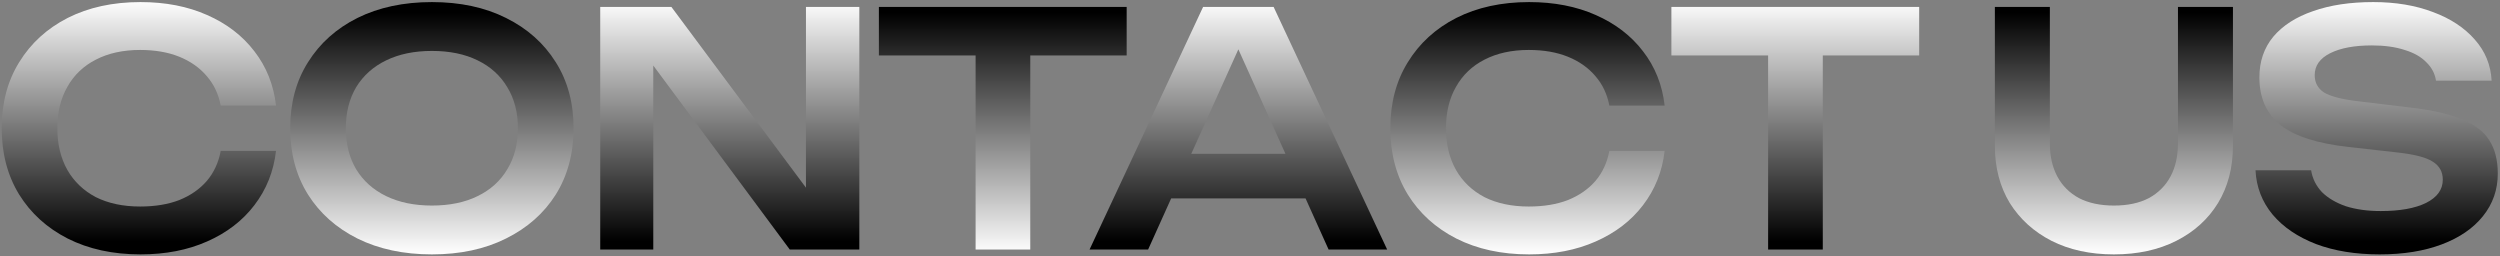 <?xml version="1.0" encoding="UTF-8"?> <svg xmlns="http://www.w3.org/2000/svg" width="1082" height="111" viewBox="0 0 1082 111" fill="none"><rect x="0" y="0" width="1082" height="111" fill="#808080" stroke="none"/><path d="M119.46 65.3C118.433 74.167 115.307 82.007 110.08 88.82C104.947 95.54 98.133 100.767 89.64 104.5C81.24 108.233 71.627 110.1 60.8 110.1C48.853 110.1 38.353 107.813 29.3 103.24C20.34 98.667 13.34 92.32 8.3 84.2C3.26 75.987 0.74 66.42 0.74 55.5C0.74 44.58 3.26 35.06 8.3 26.94C13.34 18.727 20.34 12.333 29.3 7.76C38.353 3.187 48.853 0.9 60.8 0.9C71.627 0.9 81.24 2.767 89.64 6.5C98.133 10.233 104.947 15.46 110.08 22.18C115.307 28.9 118.433 36.74 119.46 45.7H95.52C94.587 40.753 92.58 36.507 89.5 32.96C86.42 29.32 82.454 26.52 77.6 24.56C72.747 22.6 67.1 21.62 60.66 21.62C53.287 21.62 46.894 23.02 41.48 25.82C36.16 28.527 32.053 32.447 29.16 37.58C26.267 42.62 24.82 48.593 24.82 55.5C24.82 62.407 26.267 68.427 29.16 73.56C32.053 78.6 36.16 82.52 41.48 85.32C46.894 88.027 53.287 89.38 60.66 89.38C67.1 89.38 72.747 88.447 77.6 86.58C82.454 84.62 86.42 81.867 89.5 78.32C92.58 74.68 94.587 70.34 95.52 65.3H119.46Z" fill="url(#paint0_linear_243_71)"></path><path d="M186.92 110.1C174.693 110.1 163.96 107.813 154.72 103.24C145.573 98.667 138.433 92.32 133.3 84.2C128.167 75.987 125.6 66.42 125.6 55.5C125.6 44.58 128.167 35.06 133.3 26.94C138.433 18.727 145.573 12.333 154.72 7.76C163.96 3.187 174.693 0.9 186.92 0.9C199.147 0.9 209.833 3.187 218.98 7.76C228.22 12.333 235.407 18.727 240.54 26.94C245.673 35.06 248.24 44.58 248.24 55.5C248.24 66.42 245.673 75.987 240.54 84.2C235.407 92.32 228.22 98.667 218.98 103.24C209.833 107.813 199.147 110.1 186.92 110.1ZM186.92 88.96C194.573 88.96 201.153 87.607 206.66 84.9C212.26 82.193 216.553 78.32 219.54 73.28C222.62 68.24 224.16 62.313 224.16 55.5C224.16 48.687 222.62 42.76 219.54 37.72C216.553 32.68 212.26 28.807 206.66 26.1C201.153 23.393 194.573 22.04 186.92 22.04C179.36 22.04 172.78 23.393 167.18 26.1C161.58 28.807 157.24 32.68 154.16 37.72C151.173 42.76 149.68 48.687 149.68 55.5C149.68 62.313 151.173 68.24 154.16 73.28C157.24 78.32 161.58 82.193 167.18 84.9C172.78 87.607 179.36 88.96 186.92 88.96Z" fill="url(#paint1_linear_243_71)"></path><path d="M357.079 92.32L348.819 93.58V3H371.919V108H341.819L274.619 17.42L282.739 16.16V108H259.779V3H290.579L357.079 92.32Z" fill="url(#paint2_linear_243_71)"></path><path d="M422.241 13.64H445.901V108H422.241V13.64ZM380.381 3H487.621V24H380.381V3Z" fill="url(#paint3_linear_243_71)"></path><path d="M499.001 85.88V66.56H571.801V85.88H499.001ZM551.221 3L600.361 108H575.021L532.041 12.66H539.881L496.901 108H471.561L520.701 3H551.221Z" fill="url(#paint4_linear_243_71)"></path><path d="M720.46 65.3C719.433 74.167 716.307 82.007 711.08 88.82C705.947 95.54 699.133 100.767 690.64 104.5C682.24 108.233 672.627 110.1 661.8 110.1C649.853 110.1 639.353 107.813 630.3 103.24C621.34 98.667 614.34 92.32 609.3 84.2C604.26 75.987 601.74 66.42 601.74 55.5C601.74 44.58 604.26 35.06 609.3 26.94C614.34 18.727 621.34 12.333 630.3 7.76C639.353 3.187 649.853 0.9 661.8 0.9C672.627 0.9 682.24 2.767 690.64 6.5C699.133 10.233 705.947 15.46 711.08 22.18C716.307 28.9 719.433 36.74 720.46 45.7H696.52C695.587 40.753 693.58 36.507 690.5 32.96C687.42 29.32 683.453 26.52 678.6 24.56C673.747 22.6 668.1 21.62 661.66 21.62C654.287 21.62 647.893 23.02 642.48 25.82C637.16 28.527 633.053 32.447 630.16 37.58C627.267 42.62 625.82 48.593 625.82 55.5C625.82 62.407 627.267 68.427 630.16 73.56C633.053 78.6 637.16 82.52 642.48 85.32C647.893 88.027 654.287 89.38 661.66 89.38C668.1 89.38 673.747 88.447 678.6 86.58C683.453 84.62 687.42 81.867 690.5 78.32C693.58 74.68 695.587 70.34 696.52 65.3H720.46Z" fill="url(#paint5_linear_243_71)"></path><path d="M765.241 13.64H788.901V108H765.241V13.64ZM723.381 3H830.621V24H723.381V3Z" fill="url(#paint6_linear_243_71)"></path><path d="M887.181 61.94C887.181 67.54 888.254 72.347 890.401 76.36C892.548 80.373 895.674 83.5 899.781 85.74C903.981 87.887 909.021 88.96 914.901 88.96C920.874 88.96 925.914 87.887 930.021 85.74C934.128 83.5 937.254 80.373 939.401 76.36C941.548 72.347 942.621 67.54 942.621 61.94V3H966.421V63.06C966.421 72.487 964.274 80.747 959.981 87.84C955.688 94.84 949.668 100.3 941.921 104.22C934.174 108.14 925.168 110.1 914.901 110.1C904.634 110.1 895.628 108.14 887.881 104.22C880.228 100.3 874.208 94.84 869.821 87.84C865.528 80.747 863.381 72.487 863.381 63.06V3H887.181V61.94Z" fill="url(#paint7_linear_243_71)"></path><path d="M976.18 73.7H1000.26C1000.82 77.247 1002.36 80.373 1004.88 83.08C1007.49 85.693 1010.95 87.747 1015.24 89.24C1019.63 90.64 1024.67 91.34 1030.36 91.34C1038.67 91.34 1045.2 90.173 1049.96 87.84C1054.81 85.413 1057.24 82.053 1057.24 77.76C1057.24 74.4 1055.84 71.833 1053.04 70.06C1050.33 68.193 1045.25 66.84 1037.78 66L1016.64 63.62C1003.01 62.127 993.12 58.953 986.96 54.1C980.893 49.153 977.86 42.293 977.86 33.52C977.86 26.613 979.867 20.733 983.88 15.88C987.987 11.027 993.727 7.34 1001.1 4.82C1008.47 2.207 1017.15 0.9 1027.14 0.9C1036.85 0.9 1045.48 2.347 1053.04 5.24C1060.6 8.04 1066.62 12.007 1071.1 17.14C1075.58 22.18 1078.01 28.107 1078.38 34.92H1054.3C1053.83 31.84 1052.43 29.18 1050.1 26.94C1047.86 24.607 1044.73 22.833 1040.72 21.62C1036.71 20.313 1031.99 19.66 1026.58 19.66C1019.02 19.66 1013 20.78 1008.52 23.02C1004.04 25.26 1001.8 28.433 1001.8 32.54C1001.8 35.713 1003.11 38.187 1005.72 39.96C1008.43 41.64 1013.14 42.9 1019.86 43.74L1041.84 46.4C1051.55 47.427 1059.25 49.107 1064.94 51.44C1070.73 53.68 1074.83 56.713 1077.26 60.54C1079.78 64.367 1081.04 69.22 1081.04 75.1C1081.04 82.1 1078.89 88.26 1074.6 93.58C1070.4 98.807 1064.47 102.867 1056.82 105.76C1049.17 108.653 1040.21 110.1 1029.94 110.1C1019.49 110.1 1010.29 108.607 1002.36 105.62C994.427 102.54 988.173 98.293 983.6 92.88C979.027 87.373 976.553 80.98 976.18 73.7Z" fill="url(#paint8_linear_243_71)"></path><defs><linearGradient id="paint0_linear_243_71" x1="60" y1="-32" x2="60" y2="142" gradientUnits="userSpaceOnUse"><stop offset="0.184" stop-color="white"></stop><stop offset="0.784"></stop></linearGradient><linearGradient id="paint1_linear_243_71" x1="187" y1="142" x2="187" y2="-32" gradientUnits="userSpaceOnUse"><stop offset="0.184" stop-color="white"></stop><stop offset="0.784"></stop></linearGradient><linearGradient id="paint2_linear_243_71" x1="315.999" y1="-32" x2="315.999" y2="142" gradientUnits="userSpaceOnUse"><stop offset="0.184" stop-color="white"></stop><stop offset="0.784"></stop></linearGradient><linearGradient id="paint3_linear_243_71" x1="434.501" y1="142" x2="434.501" y2="-32" gradientUnits="userSpaceOnUse"><stop offset="0.184" stop-color="white"></stop><stop offset="0.784"></stop></linearGradient><linearGradient id="paint4_linear_243_71" x1="536.001" y1="-32" x2="536.001" y2="142" gradientUnits="userSpaceOnUse"><stop offset="0.184" stop-color="white"></stop><stop offset="0.784"></stop></linearGradient><linearGradient id="paint5_linear_243_71" x1="661" y1="142" x2="661" y2="-32" gradientUnits="userSpaceOnUse"><stop offset="0.184" stop-color="white"></stop><stop offset="0.784"></stop></linearGradient><linearGradient id="paint6_linear_243_71" x1="777.501" y1="-32" x2="777.501" y2="142" gradientUnits="userSpaceOnUse"><stop offset="0.184" stop-color="white"></stop><stop offset="0.784"></stop></linearGradient><linearGradient id="paint7_linear_243_71" x1="915.001" y1="142" x2="915.001" y2="-32" gradientUnits="userSpaceOnUse"><stop offset="0.184" stop-color="white"></stop><stop offset="0.784"></stop></linearGradient><linearGradient id="paint8_linear_243_71" x1="1029" y1="-32" x2="1029" y2="142" gradientUnits="userSpaceOnUse"><stop offset="0.184" stop-color="white"></stop><stop offset="0.784"></stop></linearGradient></defs></svg> 